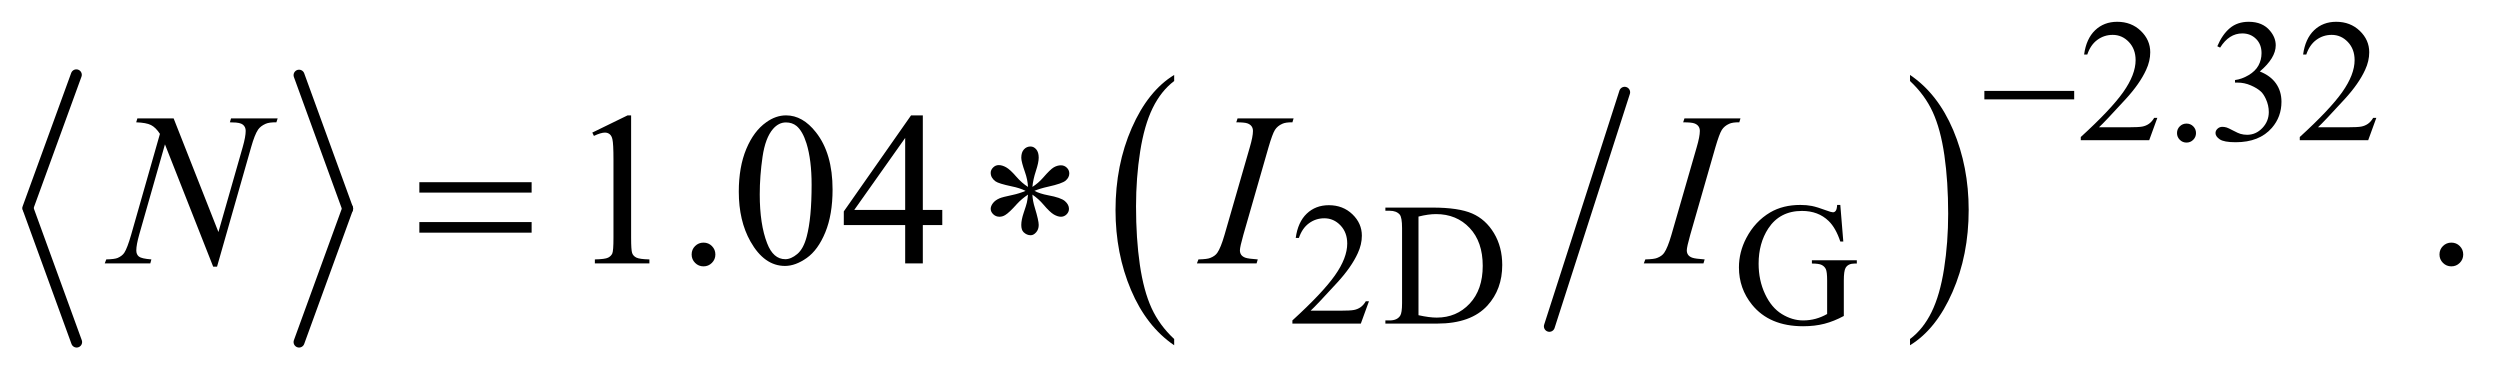 <?xml version="1.0" encoding="UTF-8"?>
<!DOCTYPE svg PUBLIC '-//W3C//DTD SVG 1.0//EN'
          'http://www.w3.org/TR/2001/REC-SVG-20010904/DTD/svg10.dtd'>
<svg stroke-dasharray="none" shape-rendering="auto" xmlns="http://www.w3.org/2000/svg" font-family="'Dialog'" text-rendering="auto" width="179" fill-opacity="1" color-interpolation="auto" color-rendering="auto" preserveAspectRatio="xMidYMid meet" font-size="12px" viewBox="0 0 179 27" fill="black" xmlns:xlink="http://www.w3.org/1999/xlink" stroke="black" image-rendering="auto" stroke-miterlimit="10" stroke-linecap="square" stroke-linejoin="miter" font-style="normal" stroke-width="1" height="27" stroke-dashoffset="0" font-weight="normal" stroke-opacity="1"
><!--Generated by the Batik Graphics2D SVG Generator--><defs id="genericDefs"
  /><g
  ><defs id="defs1"
    ><clipPath clipPathUnits="userSpaceOnUse" id="clipPath1"
      ><path d="M0.965 1.964 L114.267 1.964 L114.267 18.847 L0.965 18.847 L0.965 1.964 Z"
      /></clipPath
      ><clipPath clipPathUnits="userSpaceOnUse" id="clipPath2"
      ><path d="M30.92 62.949 L30.92 604.08 L3662.395 604.08 L3662.395 62.949 Z"
      /></clipPath
    ></defs
    ><g stroke-width="16" transform="scale(1.576,1.576) translate(-0.965,-1.964) matrix(0.031,0,0,0.031,0,0)" stroke-linejoin="round" stroke-linecap="round"
    ><line y2="368" fill="none" x1="143" clip-path="url(#clipPath2)" x2="72" y1="173"
    /></g
    ><g stroke-width="16" transform="matrix(0.049,0,0,0.049,-1.52,-3.095)" stroke-linejoin="round" stroke-linecap="round"
    ><line y2="563" fill="none" x1="72" clip-path="url(#clipPath2)" x2="143" y1="368"
    /></g
    ><g stroke-width="16" transform="matrix(0.049,0,0,0.049,-1.52,-3.095)" stroke-linejoin="round" stroke-linecap="round"
    ><line y2="368" fill="none" x1="468" clip-path="url(#clipPath2)" x2="539" y1="173"
    /></g
    ><g stroke-width="16" transform="matrix(0.049,0,0,0.049,-1.52,-3.095)" stroke-linejoin="round" stroke-linecap="round"
    ><line y2="563" fill="none" x1="539" clip-path="url(#clipPath2)" x2="468" y1="368"
    /></g
    ><g stroke-width="16" transform="matrix(0.049,0,0,0.049,-1.52,-3.095)" stroke-linejoin="round" stroke-linecap="round"
    ><line y2="540" fill="none" x1="2405" clip-path="url(#clipPath2)" x2="2295" y1="198"
    /></g
    ><g transform="matrix(0.049,0,0,0.049,-1.52,-3.095)"
    ><path d="M1746.75 558.547 L1746.75 567.672 Q1706.234 540.125 1683.641 486.828 Q1661.047 433.531 1661.047 370.156 Q1661.047 304.25 1684.797 250.109 Q1708.547 195.969 1746.75 172.656 L1746.75 181.562 Q1727.641 195.969 1715.375 220.984 Q1703.109 245.984 1697.062 284.453 Q1691.016 322.906 1691.016 364.656 Q1691.016 411.906 1696.594 450.062 Q1702.188 488.203 1713.672 513.312 Q1725.156 538.422 1746.75 558.547 Z" stroke="none" clip-path="url(#clipPath2)"
    /></g
    ><g transform="matrix(0.049,0,0,0.049,-1.52,-3.095)"
    ><path d="M2821.984 181.562 L2821.984 172.656 Q2862.516 200 2885.109 253.297 Q2907.703 306.594 2907.703 369.953 Q2907.703 435.859 2883.938 490.109 Q2860.188 544.359 2821.984 567.672 L2821.984 558.547 Q2841.234 544.141 2853.5 519.125 Q2865.781 494.125 2871.75 455.781 Q2877.734 417.422 2877.734 375.453 Q2877.734 328.422 2872.219 290.172 Q2866.703 251.906 2855.141 226.797 Q2843.578 201.688 2821.984 181.562 Z" stroke="none" clip-path="url(#clipPath2)"
    /></g
    ><g transform="matrix(0.049,0,0,0.049,-1.52,-3.095)"
    ><path d="M3183.375 235.375 L3171.5 268 L3071.5 268 L3071.5 263.375 Q3115.625 223.125 3133.625 197.625 Q3151.625 172.125 3151.625 151 Q3151.625 134.875 3141.75 124.5 Q3131.875 114.125 3118.125 114.125 Q3105.625 114.125 3095.688 121.438 Q3085.75 128.75 3081 142.875 L3076.375 142.875 Q3079.5 119.75 3092.438 107.375 Q3105.375 95 3124.75 95 Q3145.375 95 3159.188 108.25 Q3173 121.5 3173 139.5 Q3173 152.375 3167 165.25 Q3157.75 185.5 3137 208.125 Q3105.875 242.125 3098.125 249.125 L3142.375 249.125 Q3155.875 249.125 3161.312 248.125 Q3166.75 247.125 3171.125 244.062 Q3175.5 241 3178.75 235.375 L3183.375 235.375 ZM3226 243.75 Q3231.875 243.75 3235.875 247.812 Q3239.875 251.875 3239.875 257.625 Q3239.875 263.375 3235.812 267.438 Q3231.75 271.5 3226 271.5 Q3220.25 271.5 3216.188 267.438 Q3212.125 263.375 3212.125 257.625 Q3212.125 251.75 3216.188 247.75 Q3220.25 243.75 3226 243.75 ZM3271 130.75 Q3278.25 113.625 3289.312 104.312 Q3300.375 95 3316.875 95 Q3337.25 95 3348.125 108.25 Q3356.375 118.125 3356.375 129.375 Q3356.375 147.875 3333.125 167.625 Q3348.75 173.75 3356.75 185.125 Q3364.75 196.5 3364.75 211.875 Q3364.75 233.875 3350.75 250 Q3332.5 271 3297.875 271 Q3280.75 271 3274.562 266.75 Q3268.375 262.5 3268.375 257.625 Q3268.375 254 3271.312 251.25 Q3274.25 248.5 3278.375 248.5 Q3281.5 248.5 3284.75 249.5 Q3286.875 250.125 3294.375 254.062 Q3301.875 258 3304.75 258.75 Q3309.375 260.125 3314.625 260.125 Q3327.375 260.125 3336.812 250.25 Q3346.25 240.375 3346.25 226.875 Q3346.25 217 3341.875 207.625 Q3338.625 200.625 3334.75 197 Q3329.375 192 3320 187.938 Q3310.625 183.875 3300.875 183.875 L3296.875 183.875 L3296.875 180.125 Q3306.75 178.875 3316.688 173 Q3326.625 167.125 3331.125 158.875 Q3335.625 150.625 3335.625 140.75 Q3335.625 127.875 3327.562 119.938 Q3319.5 112 3307.5 112 Q3288.125 112 3275.125 132.75 L3271 130.75 ZM3503.375 235.375 L3491.5 268 L3391.5 268 L3391.5 263.375 Q3435.625 223.125 3453.625 197.625 Q3471.625 172.125 3471.625 151 Q3471.625 134.875 3461.75 124.5 Q3451.875 114.125 3438.125 114.125 Q3425.625 114.125 3415.688 121.438 Q3405.75 128.75 3401 142.875 L3396.375 142.875 Q3399.5 119.75 3412.438 107.375 Q3425.375 95 3444.75 95 Q3465.375 95 3479.188 108.25 Q3493 121.5 3493 139.5 Q3493 152.375 3487 165.25 Q3477.75 185.5 3457 208.125 Q3425.875 242.125 3418.125 249.125 L3462.375 249.125 Q3475.875 249.125 3481.312 248.125 Q3486.75 247.125 3491.125 244.062 Q3495.5 241 3498.75 235.375 L3503.375 235.375 Z" stroke="none" clip-path="url(#clipPath2)"
    /></g
    ><g transform="matrix(0.049,0,0,0.049,-1.52,-3.095)"
    ><path d="M2031.375 503.375 L2019.5 536 L1919.5 536 L1919.5 531.375 Q1963.625 491.125 1981.625 465.625 Q1999.625 440.125 1999.625 419 Q1999.625 402.875 1989.75 392.5 Q1979.875 382.125 1966.125 382.125 Q1953.625 382.125 1943.688 389.438 Q1933.75 396.75 1929 410.875 L1924.375 410.875 Q1927.5 387.75 1940.438 375.375 Q1953.375 363 1972.75 363 Q1993.375 363 2007.188 376.25 Q2021 389.5 2021 407.5 Q2021 420.375 2015 433.25 Q2005.75 453.5 1985 476.125 Q1953.875 510.125 1946.125 517.125 L1990.375 517.125 Q2003.875 517.125 2009.312 516.125 Q2014.75 515.125 2019.125 512.062 Q2023.5 509 2026.75 503.375 L2031.375 503.375 ZM2055.375 536 L2055.375 531.375 L2061.75 531.375 Q2072.5 531.375 2077 524.5 Q2079.75 520.375 2079.75 506 L2079.75 396.5 Q2079.75 380.625 2076.25 376.625 Q2071.375 371.125 2061.75 371.125 L2055.375 371.125 L2055.375 366.5 L2124.375 366.5 Q2162.375 366.5 2182.188 375.125 Q2202 383.75 2214.062 403.875 Q2226.125 424 2226.125 450.375 Q2226.125 485.75 2204.625 509.5 Q2180.5 536 2131.125 536 L2055.375 536 ZM2103.75 523.75 Q2119.625 527.25 2130.375 527.25 Q2159.375 527.25 2178.5 506.875 Q2197.625 486.5 2197.625 451.625 Q2197.625 416.5 2178.5 396.25 Q2159.375 376 2129.375 376 Q2118.125 376 2103.75 379.625 L2103.75 523.75 ZM2720.125 362.625 L2724.5 416.125 L2720.125 416.125 Q2713.5 396.125 2703 386 Q2687.875 371.375 2664.125 371.375 Q2631.75 371.375 2614.875 397 Q2600.75 418.625 2600.75 448.5 Q2600.75 472.75 2610.125 492.75 Q2619.5 512.75 2634.688 522.062 Q2649.875 531.375 2665.875 531.375 Q2675.25 531.375 2684 529 Q2692.75 526.625 2700.875 522 L2700.875 473 Q2700.875 460.25 2698.938 456.312 Q2697 452.375 2692.938 450.312 Q2688.875 448.25 2678.625 448.25 L2678.625 443.5 L2744.25 443.5 L2744.25 448.25 L2741.125 448.25 Q2731.375 448.25 2727.75 454.75 Q2725.25 459.375 2725.25 473 L2725.25 524.875 Q2710.875 532.625 2696.875 536.25 Q2682.875 539.875 2665.75 539.875 Q2616.625 539.875 2591.125 508.375 Q2572 484.75 2572 453.875 Q2572 431.5 2582.75 411 Q2595.5 386.625 2617.75 373.5 Q2636.375 362.625 2661.75 362.625 Q2671 362.625 2678.562 364.125 Q2686.125 365.625 2700 370.75 Q2707 373.375 2709.375 373.375 Q2711.75 373.375 2713.438 371.188 Q2715.125 369 2715.5 362.625 L2720.125 362.625 Z" stroke="none" clip-path="url(#clipPath2)"
    /></g
    ><g transform="matrix(0.049,0,0,0.049,-1.52,-3.095)"
    ><path d="M896.5 256.906 L948.062 231.75 L953.219 231.75 L953.219 410.656 Q953.219 428.469 954.703 432.844 Q956.188 437.219 960.875 439.562 Q965.562 441.906 979.938 442.219 L979.938 448 L900.25 448 L900.25 442.219 Q915.25 441.906 919.625 439.641 Q924 437.375 925.719 433.547 Q927.438 429.719 927.438 410.656 L927.438 296.281 Q927.438 273.156 925.875 266.594 Q924.781 261.594 921.891 259.25 Q919 256.906 914.938 256.906 Q909.156 256.906 898.844 261.75 L896.5 256.906 ZM1059 417.688 Q1066.344 417.688 1071.344 422.766 Q1076.344 427.844 1076.344 435.031 Q1076.344 442.219 1071.266 447.297 Q1066.188 452.375 1059 452.375 Q1051.812 452.375 1046.734 447.297 Q1041.656 442.219 1041.656 435.031 Q1041.656 427.688 1046.734 422.688 Q1051.812 417.688 1059 417.688 ZM1110.562 343.312 Q1110.562 307.062 1121.5 280.891 Q1132.438 254.719 1150.562 241.906 Q1164.625 231.75 1179.625 231.75 Q1204 231.75 1223.375 256.594 Q1247.594 287.375 1247.594 340.031 Q1247.594 376.906 1236.969 402.688 Q1226.344 428.469 1209.859 440.109 Q1193.375 451.75 1178.062 451.75 Q1147.75 451.75 1127.594 415.969 Q1110.562 385.812 1110.562 343.312 ZM1141.188 347.219 Q1141.188 390.969 1151.969 418.625 Q1160.875 441.906 1178.531 441.906 Q1186.969 441.906 1196.031 434.328 Q1205.094 426.75 1209.781 408.938 Q1216.969 382.062 1216.969 333.156 Q1216.969 296.906 1209.469 272.688 Q1203.844 254.719 1194.938 247.219 Q1188.531 242.062 1179.469 242.062 Q1168.844 242.062 1160.562 251.594 Q1149.312 264.562 1145.25 292.375 Q1141.188 320.188 1141.188 347.219 ZM1407.906 369.875 L1407.906 392.062 L1379.469 392.062 L1379.469 448 L1353.688 448 L1353.688 392.062 L1264 392.062 L1264 372.062 L1362.281 231.75 L1379.469 231.75 L1379.469 369.875 L1407.906 369.875 ZM1353.688 369.875 L1353.688 264.719 L1279.312 369.875 L1353.688 369.875 ZM3613 417.688 Q3620.344 417.688 3625.344 422.766 Q3630.344 427.844 3630.344 435.031 Q3630.344 442.219 3625.266 447.297 Q3620.188 452.375 3613 452.375 Q3605.812 452.375 3600.734 447.297 Q3595.656 442.219 3595.656 435.031 Q3595.656 427.688 3600.734 422.688 Q3605.812 417.688 3613 417.688 Z" stroke="none" clip-path="url(#clipPath2)"
    /></g
    ><g transform="matrix(0.049,0,0,0.049,-1.52,-3.095)"
    ><path d="M284.719 236.125 L350.188 402.219 L385.656 278.156 Q390.031 262.844 390.031 254.406 Q390.031 248.625 385.969 245.344 Q381.906 242.062 370.812 242.062 Q368.938 242.062 366.906 241.906 L368.625 236.125 L436.75 236.125 L434.875 241.906 Q424.25 241.75 419.094 244.094 Q411.75 247.375 408.156 252.531 Q403.156 259.875 398 278.156 L348.156 452.844 L342.531 452.844 L272.062 274.094 L234.406 406.125 Q230.188 421.125 230.188 429.094 Q230.188 435.031 234.016 438.078 Q237.844 441.125 252.219 442.219 L250.656 448 L184.094 448 L186.281 442.219 Q198.781 441.906 203 440.031 Q209.406 437.219 212.531 432.688 Q217.062 425.812 222.688 406.125 L264.719 258.781 Q258.625 249.406 251.672 245.891 Q244.719 242.375 230.031 241.906 L231.75 236.125 L284.719 236.125 ZM1868.906 442.219 L1867.188 448 L1780 448 L1782.188 442.219 Q1795.312 441.906 1799.531 440.031 Q1806.406 437.375 1809.688 432.688 Q1814.844 425.344 1820.312 406.438 L1857.188 278.625 Q1861.875 262.688 1861.875 254.562 Q1861.875 250.5 1859.844 247.688 Q1857.812 244.875 1853.672 243.391 Q1849.531 241.906 1837.5 241.906 L1839.375 236.125 L1921.25 236.125 L1919.531 241.906 Q1909.531 241.75 1904.688 244.094 Q1897.656 247.219 1893.984 253 Q1890.312 258.781 1884.531 278.625 L1847.812 406.438 Q1842.812 424.094 1842.812 428.938 Q1842.812 432.844 1844.766 435.578 Q1846.719 438.312 1851.016 439.797 Q1855.312 441.281 1868.906 442.219 ZM2521.906 442.219 L2520.188 448 L2433 448 L2435.188 442.219 Q2448.312 441.906 2452.531 440.031 Q2459.406 437.375 2462.688 432.688 Q2467.844 425.344 2473.312 406.438 L2510.188 278.625 Q2514.875 262.688 2514.875 254.562 Q2514.875 250.5 2512.844 247.688 Q2510.812 244.875 2506.672 243.391 Q2502.531 241.906 2490.5 241.906 L2492.375 236.125 L2574.25 236.125 L2572.531 241.906 Q2562.531 241.75 2557.688 244.094 Q2550.656 247.219 2546.984 253 Q2543.312 258.781 2537.531 278.625 L2500.812 406.438 Q2495.812 424.094 2495.812 428.938 Q2495.812 432.844 2497.766 435.578 Q2499.719 438.312 2504.016 439.797 Q2508.312 441.281 2521.906 442.219 Z" stroke="none" clip-path="url(#clipPath2)"
    /></g
    ><g transform="matrix(0.049,0,0,0.049,-1.52,-3.095)"
    ><path d="M2930.625 196 L3061.875 196 L3061.875 208.375 L2930.625 208.375 L2930.625 196 Z" stroke="none" clip-path="url(#clipPath2)"
    /></g
    ><g transform="matrix(0.049,0,0,0.049,-1.52,-3.095)"
    ><path d="M643.781 329.406 L807.844 329.406 L807.844 344.562 L643.781 344.562 L643.781 329.406 ZM643.781 387.688 L807.844 387.688 L807.844 403.156 L643.781 403.156 L643.781 387.688 ZM1533.188 336.281 Q1532.562 325.5 1528.812 314.875 Q1523.344 299.406 1523.344 293.781 Q1523.344 285.656 1527.25 281.438 Q1531.156 277.219 1536.781 277.219 Q1541.625 277.219 1545.219 281.438 Q1548.812 285.656 1548.812 293.625 Q1548.812 300.5 1544.672 313.078 Q1540.531 325.656 1539.594 336.281 Q1548.188 330.812 1555.062 323 Q1565.688 310.656 1570.844 307.688 Q1576 304.719 1581.312 304.719 Q1586.312 304.719 1589.906 308.234 Q1593.5 311.75 1593.5 316.594 Q1593.5 322.375 1588.344 326.906 Q1583.188 331.438 1562.562 335.969 Q1550.531 338.625 1542.562 342.062 Q1550.688 346.281 1562.406 348.469 Q1581.312 351.906 1587.172 357.062 Q1593.031 362.219 1593.031 368.312 Q1593.031 373 1589.516 376.438 Q1586 379.875 1581.312 379.875 Q1576.625 379.875 1570.922 376.594 Q1565.219 373.312 1555.531 361.906 Q1549.125 354.25 1539.594 347.531 Q1539.906 356.438 1543.188 366.906 Q1548.812 385.344 1548.812 391.906 Q1548.812 398.312 1545.062 402.609 Q1541.312 406.906 1537.094 406.906 Q1531.312 406.906 1526.625 402.375 Q1523.344 399.094 1523.344 391.906 Q1523.344 384.406 1526.938 373.859 Q1530.531 363.312 1531.469 359.328 Q1532.406 355.344 1533.188 347.531 Q1523.969 353.625 1517.094 361.125 Q1505.688 373.938 1499.906 377.375 Q1495.844 379.875 1491.469 379.875 Q1486.156 379.875 1482.406 376.281 Q1478.656 372.688 1478.656 368.312 Q1478.656 364.406 1481.859 360.109 Q1485.062 355.812 1491.469 353 Q1495.688 351.125 1510.688 348 Q1520.375 345.969 1529.594 342.062 Q1521.156 337.844 1509.438 335.5 Q1490.219 331.438 1485.688 328.156 Q1478.656 323 1478.656 315.656 Q1478.656 311.438 1482.172 307.922 Q1485.688 304.406 1490.375 304.406 Q1495.531 304.406 1501.312 307.688 Q1507.094 310.969 1515.688 320.891 Q1524.281 330.812 1533.188 336.281 Z" stroke="none" clip-path="url(#clipPath2)"
    /></g
  ></g
></svg
>
